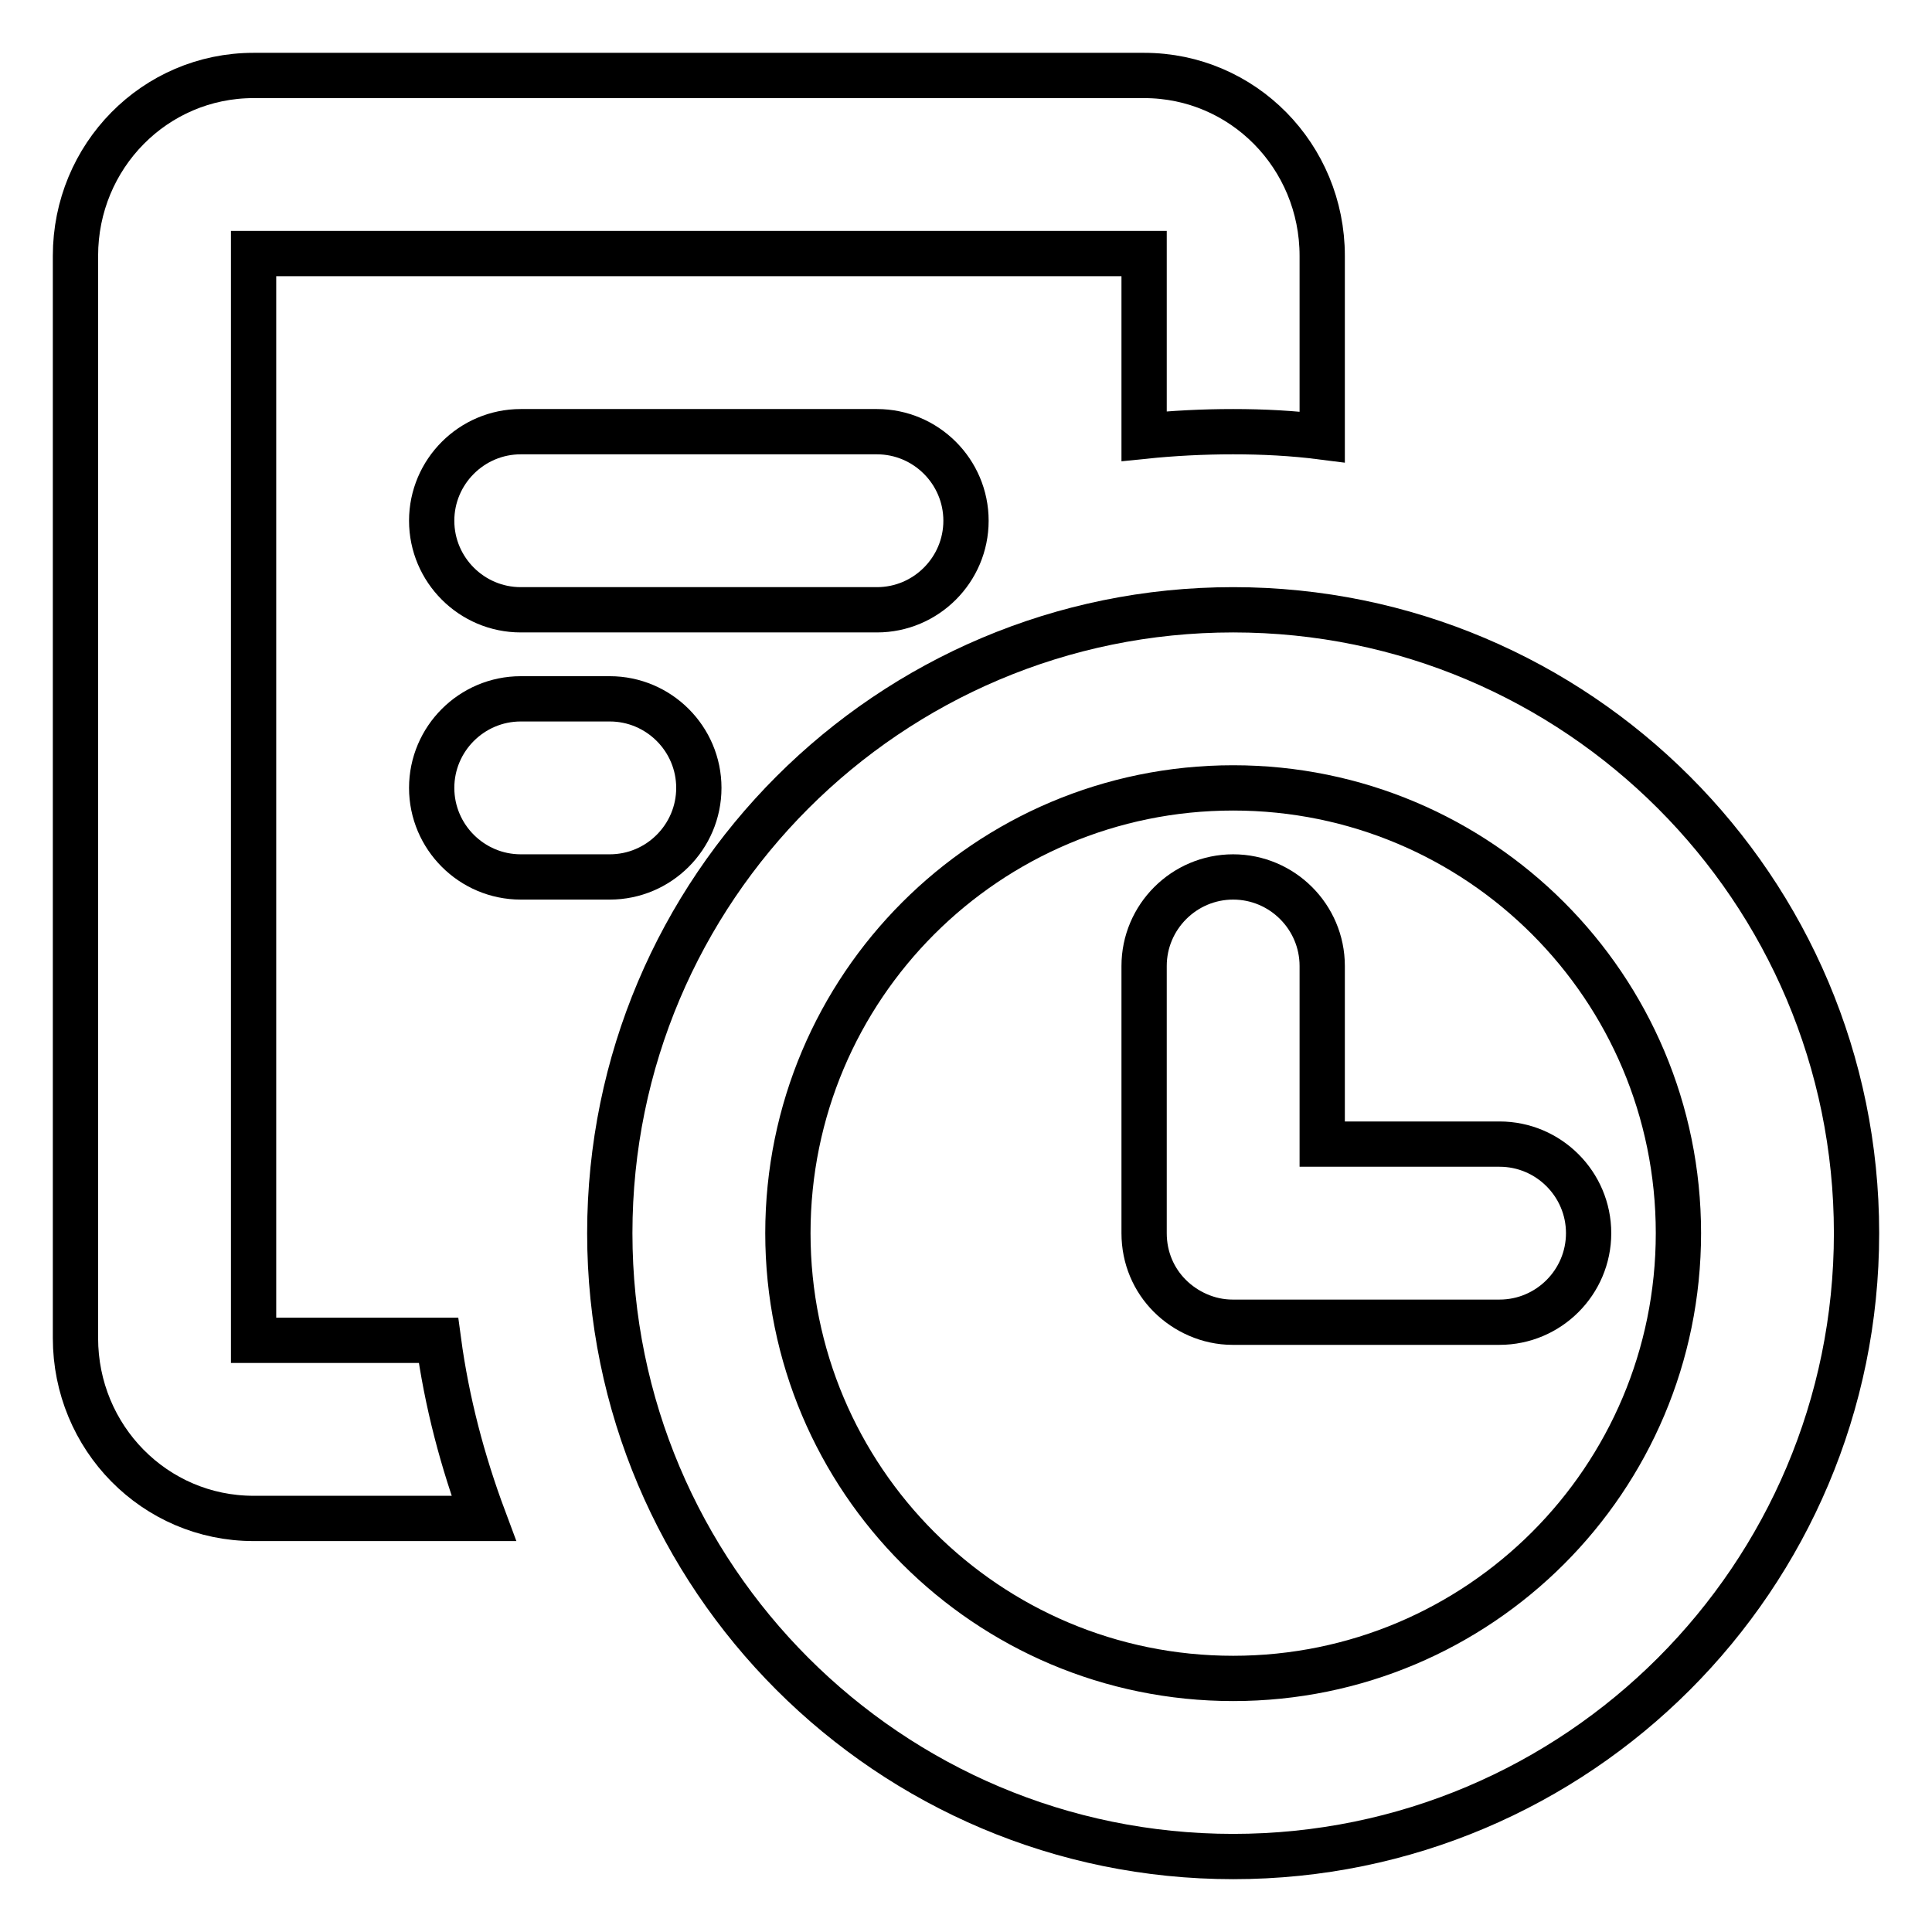 <?xml version="1.0" encoding="utf-8"?>
<!-- Svg Vector Icons : http://www.onlinewebfonts.com/icon -->
<!DOCTYPE svg PUBLIC "-//W3C//DTD SVG 1.1//EN" "http://www.w3.org/Graphics/SVG/1.1/DTD/svg11.dtd">
<svg version="1.1" xmlns="http://www.w3.org/2000/svg" xmlns:xlink="http://www.w3.org/1999/xlink" x="0px" y="0px" viewBox="0 0 256 256" enable-background="new 0 0 256 256" xml:space="preserve">
<g><g><path stroke-width="6" fill-opacity="0" stroke="#000000"  d="M175.2,57.9v-24c0-13.2-10.5-23.9-23.6-23.9h-118C20.5,10,10,20.7,10,33.9v143.4c0,13.2,10.5,23.9,23.6,23.9h30.5c-2.8-7.5-4.9-15.4-6-23.6c-14.4,0-24.5,0-24.5,0s0-144,0-144h118c0,0,0,9.8,0,24.2c3.9-0.4,7.8-0.6,11.8-0.6C167.4,57.2,171.3,57.4,175.2,57.9z"/><path stroke-width="6" fill-opacity="0" stroke="#000000"  d="M57.2,69c0-6.5,5.3-11.8,11.8-11.8h47.2c6.5,0,11.8,5.3,11.8,11.8c0,6.5-5.3,11.8-11.8,11.8H69C62.5,80.8,57.2,75.5,57.2,69z M57.2,104.4c0-6.5,5.3-11.8,11.8-11.8h11.8c6.5,0,11.8,5.3,11.8,11.8c0,6.5-5.3,11.8-11.8,11.8H69C62.5,116.2,57.2,110.9,57.2,104.4z"/><path stroke-width="6" fill-opacity="0" stroke="#000000"  d="M163.4,246c45.6,0,82.6-37,82.6-82.6s-37-82.6-82.6-82.6s-82.6,37-82.6,82.6S117.8,246,163.4,246z M163.4,222.4c32.6,0,59-26.4,59-59s-26.4-59-59-59s-59,26.4-59,59S130.8,222.4,163.4,222.4z"/><path stroke-width="6" fill-opacity="0" stroke="#000000"  d="M175.2,151.6V128c0-6.5-5.3-11.8-11.8-11.8c-6.5,0-11.8,5.3-11.8,11.8v35.4c0,3.3,1.3,6.2,3.4,8.3c2.1,2.1,5.1,3.5,8.3,3.5h35.4c6.5,0,11.8-5.3,11.8-11.8c0-6.5-5.3-11.8-11.8-11.8H175.2z"/></g></g>
</svg>